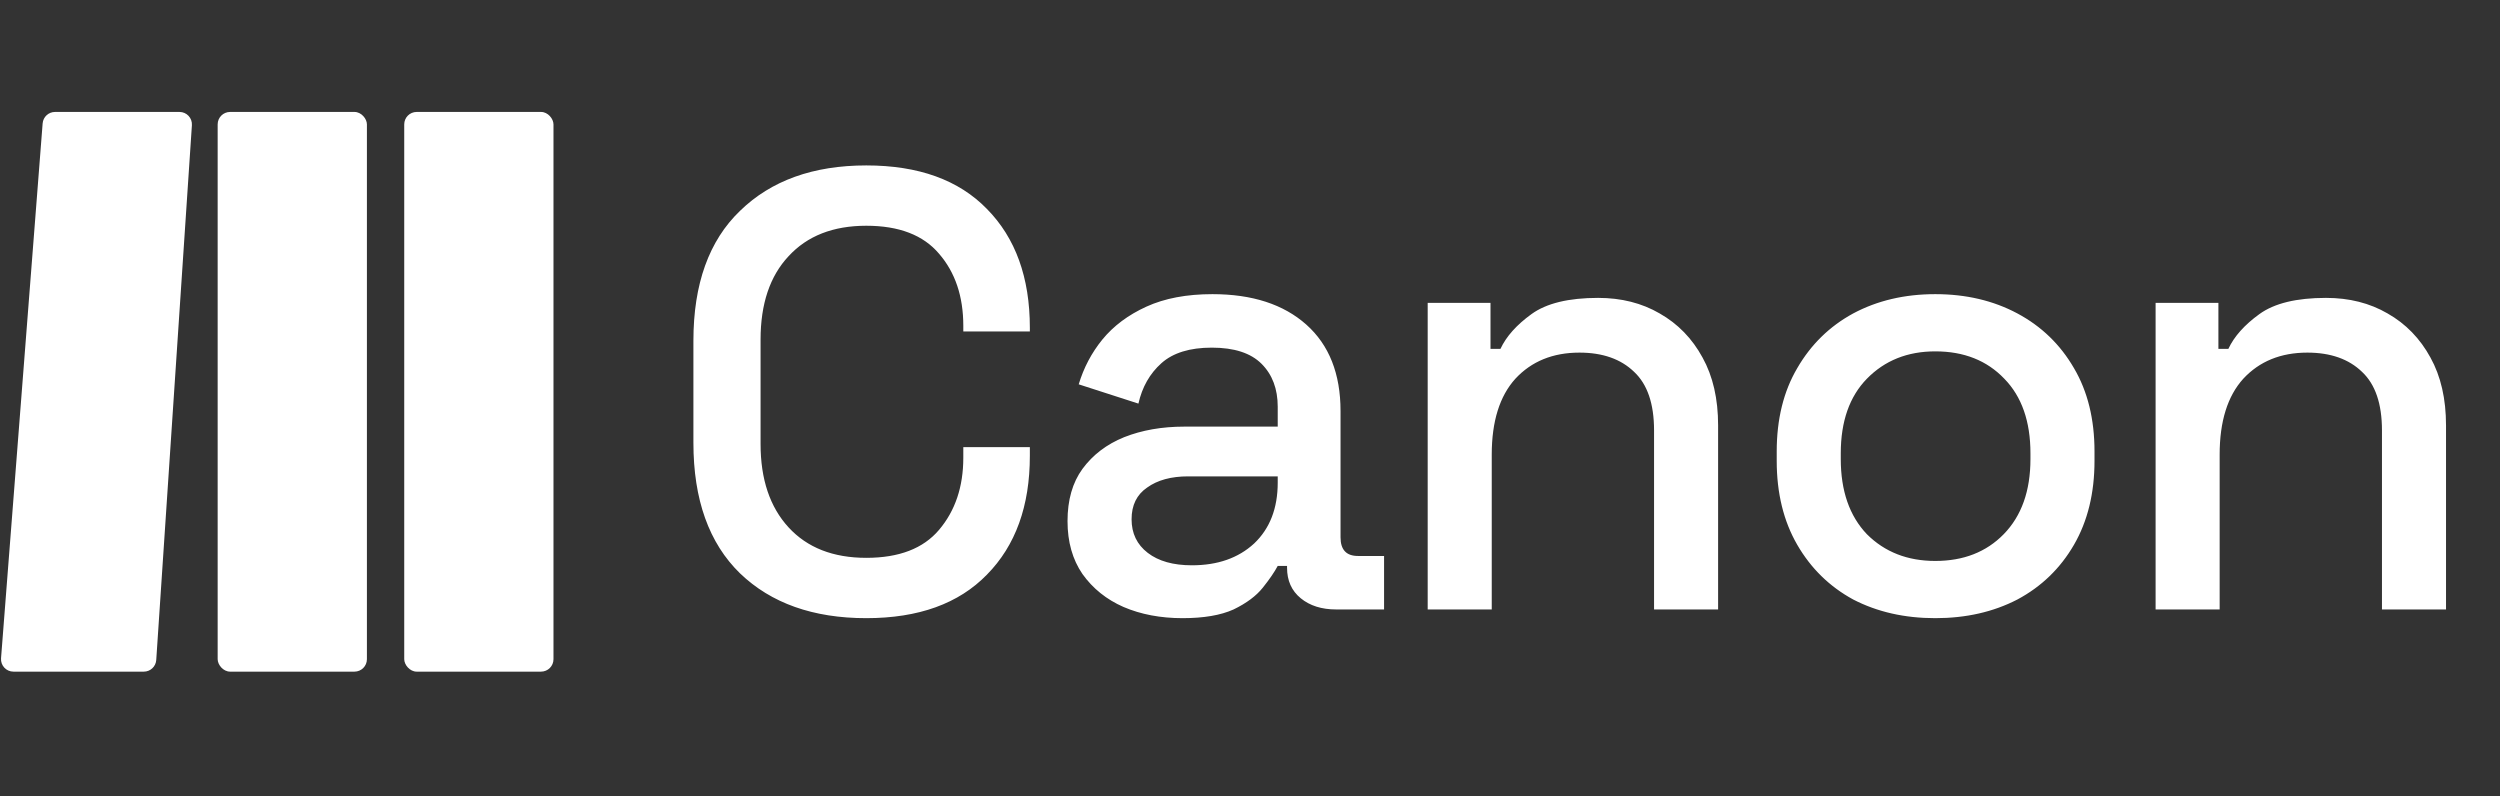 <svg width="201" height="64" viewBox="0 0 201 64" fill="none" xmlns="http://www.w3.org/2000/svg">
<rect x="0" y="0" width="201" height="64" fill="#333333" stroke="none"/>
<rect x="17.5" y="9" width="12" height="45" rx="1" fill="white"/>
<path d="M3.428 9.922C3.469 9.402 3.903 9 4.425 9H14.431C15.01 9 15.467 9.489 15.429 10.066L12.562 53.066C12.527 53.592 12.091 54 11.564 54H1.081C0.498 54 0.039 53.504 0.084 52.922L3.428 9.922Z" fill="white"/>
<rect x="32.5" y="9" width="12" height="45" rx="1" fill="white"/>
<path d="M69.65 49.7C65.383 49.7 62 48.5 59.5 46.1C57 43.667 55.75 40.167 55.75 35.6V27.4C55.75 22.833 57 19.35 59.5 16.95C62 14.517 65.383 13.3 69.65 13.3C73.85 13.3 77.083 14.467 79.35 16.8C81.65 19.133 82.8 22.317 82.8 26.35V26.65H77.45V26.2C77.45 23.833 76.8 21.9 75.5 20.4C74.233 18.9 72.283 18.15 69.65 18.15C66.983 18.15 64.9 18.967 63.4 20.6C61.9 22.2 61.15 24.433 61.15 27.3V35.7C61.15 38.533 61.9 40.767 63.4 42.4C64.9 44.033 66.983 44.85 69.65 44.85C72.283 44.85 74.233 44.1 75.5 42.6C76.8 41.067 77.45 39.133 77.45 36.8V35.95H82.8V36.65C82.8 40.683 81.65 43.867 79.35 46.2C77.083 48.533 73.85 49.7 69.65 49.7ZM95.079 49.7C93.312 49.7 91.729 49.4 90.329 48.8C88.962 48.2 87.862 47.317 87.029 46.15C86.229 44.983 85.829 43.567 85.829 41.9C85.829 40.2 86.229 38.8 87.029 37.7C87.862 36.567 88.979 35.717 90.379 35.15C91.812 34.583 93.429 34.3 95.229 34.3H102.729V32.7C102.729 31.267 102.296 30.117 101.429 29.25C100.562 28.383 99.229 27.95 97.429 27.95C95.662 27.95 94.312 28.367 93.379 29.2C92.446 30.033 91.829 31.117 91.529 32.45L86.729 30.9C87.129 29.567 87.762 28.367 88.629 27.3C89.529 26.2 90.712 25.317 92.179 24.65C93.646 23.983 95.412 23.65 97.479 23.65C100.679 23.65 103.196 24.467 105.029 26.1C106.862 27.733 107.779 30.05 107.779 33.05V43.2C107.779 44.2 108.246 44.7 109.179 44.7H111.279V49H107.429C106.262 49 105.312 48.7 104.579 48.1C103.846 47.5 103.479 46.683 103.479 45.65V45.5H102.729C102.462 46 102.062 46.583 101.529 47.25C100.996 47.917 100.212 48.5 99.179 49C98.146 49.467 96.779 49.7 95.079 49.7ZM95.829 45.45C97.896 45.45 99.562 44.867 100.829 43.7C102.096 42.5 102.729 40.867 102.729 38.8V38.3H95.529C94.162 38.3 93.062 38.6 92.229 39.2C91.396 39.767 90.979 40.617 90.979 41.75C90.979 42.883 91.412 43.783 92.279 44.45C93.146 45.117 94.329 45.45 95.829 45.45ZM114.786 49V24.35H119.836V28.05H120.636C121.103 27.05 121.936 26.117 123.136 25.25C124.336 24.383 126.12 23.95 128.486 23.95C130.353 23.95 132.003 24.367 133.436 25.2C134.903 26.033 136.053 27.217 136.886 28.75C137.72 30.25 138.136 32.067 138.136 34.2V49H132.986V34.6C132.986 32.467 132.453 30.9 131.386 29.9C130.32 28.867 128.853 28.35 126.986 28.35C124.853 28.35 123.136 29.05 121.836 30.45C120.57 31.85 119.936 33.883 119.936 36.55V49H114.786ZM155.598 49.7C153.131 49.7 150.931 49.2 148.998 48.2C147.098 47.167 145.598 45.7 144.498 43.8C143.398 41.9 142.848 39.65 142.848 37.05V36.3C142.848 33.7 143.398 31.467 144.498 29.6C145.598 27.7 147.098 26.233 148.998 25.2C150.931 24.167 153.131 23.65 155.598 23.65C158.065 23.65 160.265 24.167 162.198 25.2C164.131 26.233 165.648 27.7 166.748 29.6C167.848 31.467 168.398 33.7 168.398 36.3V37.05C168.398 39.65 167.848 41.9 166.748 43.8C165.648 45.7 164.131 47.167 162.198 48.2C160.265 49.2 158.065 49.7 155.598 49.7ZM155.598 45.1C157.865 45.1 159.698 44.383 161.098 42.95C162.531 41.483 163.248 39.467 163.248 36.9V36.45C163.248 33.883 162.548 31.883 161.148 30.45C159.748 28.983 157.898 28.25 155.598 28.25C153.365 28.25 151.531 28.983 150.098 30.45C148.698 31.883 147.998 33.883 147.998 36.45V36.9C147.998 39.467 148.698 41.483 150.098 42.95C151.531 44.383 153.365 45.1 155.598 45.1ZM173.31 49V24.35H178.36V28.05H179.16C179.626 27.05 180.46 26.117 181.66 25.25C182.86 24.383 184.643 23.95 187.01 23.95C188.876 23.95 190.526 24.367 191.96 25.2C193.426 26.033 194.576 27.217 195.41 28.75C196.243 30.25 196.66 32.067 196.66 34.2V49H191.51V34.6C191.51 32.467 190.976 30.9 189.91 29.9C188.843 28.867 187.376 28.35 185.51 28.35C183.376 28.35 181.66 29.05 180.36 30.45C179.093 31.85 178.46 33.883 178.46 36.55V49H173.31Z" fill="white"/>
</svg>
